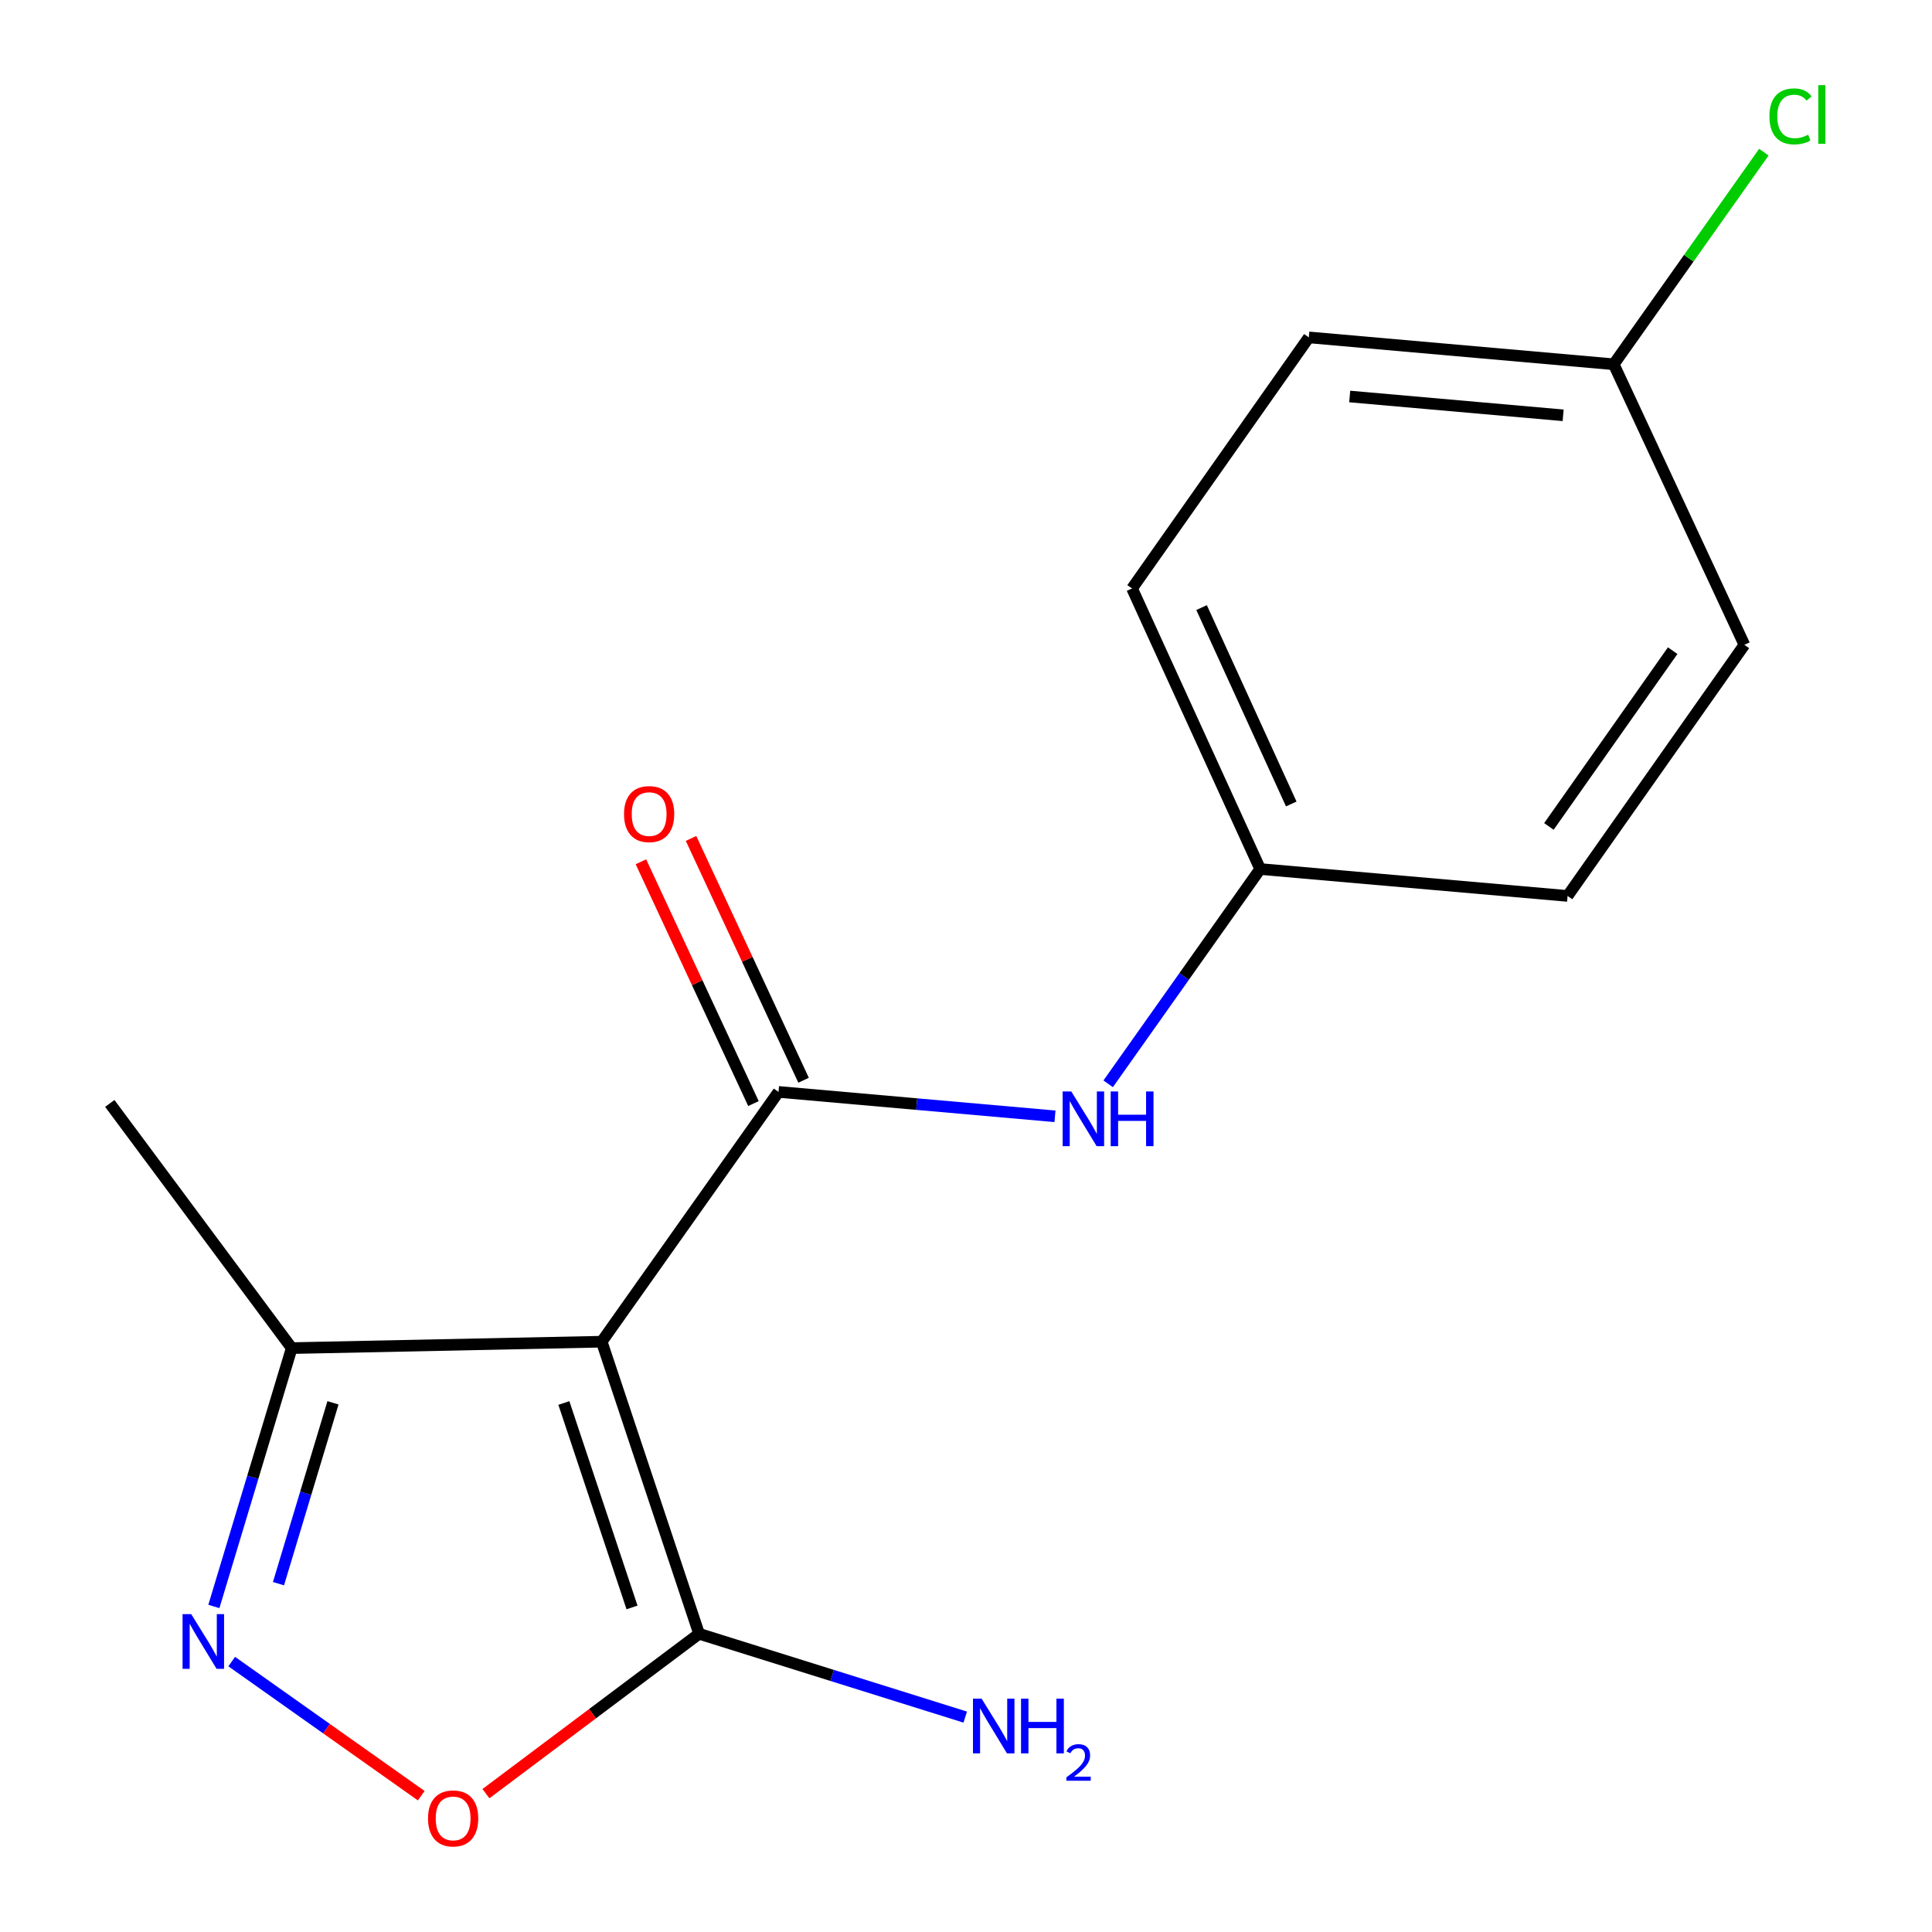 <?xml version='1.0' encoding='iso-8859-1'?>
<svg version='1.1' baseProfile='full'
              xmlns='http://www.w3.org/2000/svg'
                      xmlns:rdkit='http://www.rdkit.org/xml'
                      xmlns:xlink='http://www.w3.org/1999/xlink'
                  xml:space='preserve'
width='1000px' height='1000px' viewBox='0 0 1000 1000'>
<!-- END OF HEADER -->
<rect style='opacity:1.0;fill:#FFFFFF;stroke:none' width='1000' height='1000' x='0' y='0'> </rect>
<path class='bond-0' d='M 311.444,694.458 L 402.958,565.169' style='fill:none;fill-rule:evenodd;stroke:#000000;stroke-width:6px;stroke-linecap:butt;stroke-linejoin:miter;stroke-opacity:1' />
<path class='bond-1' d='M 311.444,694.458 L 361.844,845.64' style='fill:none;fill-rule:evenodd;stroke:#000000;stroke-width:6px;stroke-linecap:butt;stroke-linejoin:miter;stroke-opacity:1' />
<path class='bond-1' d='M 291.855,726.186 L 327.135,832.013' style='fill:none;fill-rule:evenodd;stroke:#000000;stroke-width:6px;stroke-linecap:butt;stroke-linejoin:miter;stroke-opacity:1' />
<path class='bond-4' d='M 311.444,694.458 L 150.994,697.781' style='fill:none;fill-rule:evenodd;stroke:#000000;stroke-width:6px;stroke-linecap:butt;stroke-linejoin:miter;stroke-opacity:1' />
<path class='bond-5' d='M 402.958,565.169 L 474.505,571.484' style='fill:none;fill-rule:evenodd;stroke:#000000;stroke-width:6px;stroke-linecap:butt;stroke-linejoin:miter;stroke-opacity:1' />
<path class='bond-5' d='M 474.505,571.484 L 546.053,577.799' style='fill:none;fill-rule:evenodd;stroke:#0000FF;stroke-width:6px;stroke-linecap:butt;stroke-linejoin:miter;stroke-opacity:1' />
<path class='bond-6' d='M 415.931,559.132 L 386.806,496.553' style='fill:none;fill-rule:evenodd;stroke:#000000;stroke-width:6px;stroke-linecap:butt;stroke-linejoin:miter;stroke-opacity:1' />
<path class='bond-6' d='M 386.806,496.553 L 357.681,433.975' style='fill:none;fill-rule:evenodd;stroke:#FF0000;stroke-width:6px;stroke-linecap:butt;stroke-linejoin:miter;stroke-opacity:1' />
<path class='bond-6' d='M 389.985,571.207 L 360.86,508.629' style='fill:none;fill-rule:evenodd;stroke:#000000;stroke-width:6px;stroke-linecap:butt;stroke-linejoin:miter;stroke-opacity:1' />
<path class='bond-6' d='M 360.86,508.629 L 331.736,446.051' style='fill:none;fill-rule:evenodd;stroke:#FF0000;stroke-width:6px;stroke-linecap:butt;stroke-linejoin:miter;stroke-opacity:1' />
<path class='bond-3' d='M 361.844,845.64 L 306.682,887.016' style='fill:none;fill-rule:evenodd;stroke:#000000;stroke-width:6px;stroke-linecap:butt;stroke-linejoin:miter;stroke-opacity:1' />
<path class='bond-3' d='M 306.682,887.016 L 251.52,928.392' style='fill:none;fill-rule:evenodd;stroke:#FF0000;stroke-width:6px;stroke-linecap:butt;stroke-linejoin:miter;stroke-opacity:1' />
<path class='bond-7' d='M 361.844,845.64 L 430.727,867.205' style='fill:none;fill-rule:evenodd;stroke:#000000;stroke-width:6px;stroke-linecap:butt;stroke-linejoin:miter;stroke-opacity:1' />
<path class='bond-7' d='M 430.727,867.205 L 499.61,888.77' style='fill:none;fill-rule:evenodd;stroke:#0000FF;stroke-width:6px;stroke-linecap:butt;stroke-linejoin:miter;stroke-opacity:1' />
<path class='bond-2' d='M 110.699,831.505 L 130.846,764.643' style='fill:none;fill-rule:evenodd;stroke:#0000FF;stroke-width:6px;stroke-linecap:butt;stroke-linejoin:miter;stroke-opacity:1' />
<path class='bond-2' d='M 130.846,764.643 L 150.994,697.781' style='fill:none;fill-rule:evenodd;stroke:#000000;stroke-width:6px;stroke-linecap:butt;stroke-linejoin:miter;stroke-opacity:1' />
<path class='bond-2' d='M 144.144,819.703 L 158.247,772.9' style='fill:none;fill-rule:evenodd;stroke:#0000FF;stroke-width:6px;stroke-linecap:butt;stroke-linejoin:miter;stroke-opacity:1' />
<path class='bond-2' d='M 158.247,772.9 L 172.351,726.096' style='fill:none;fill-rule:evenodd;stroke:#000000;stroke-width:6px;stroke-linecap:butt;stroke-linejoin:miter;stroke-opacity:1' />
<path class='bond-16' d='M 119.937,860.032 L 168.985,894.739' style='fill:none;fill-rule:evenodd;stroke:#0000FF;stroke-width:6px;stroke-linecap:butt;stroke-linejoin:miter;stroke-opacity:1' />
<path class='bond-16' d='M 168.985,894.739 L 218.032,929.445' style='fill:none;fill-rule:evenodd;stroke:#FF0000;stroke-width:6px;stroke-linecap:butt;stroke-linejoin:miter;stroke-opacity:1' />
<path class='bond-15' d='M 150.994,697.781 L 56.825,571.131' style='fill:none;fill-rule:evenodd;stroke:#000000;stroke-width:6px;stroke-linecap:butt;stroke-linejoin:miter;stroke-opacity:1' />
<path class='bond-8' d='M 573.579,560.977 L 612.923,505.392' style='fill:none;fill-rule:evenodd;stroke:#0000FF;stroke-width:6px;stroke-linecap:butt;stroke-linejoin:miter;stroke-opacity:1' />
<path class='bond-8' d='M 612.923,505.392 L 652.267,449.808' style='fill:none;fill-rule:evenodd;stroke:#000000;stroke-width:6px;stroke-linecap:butt;stroke-linejoin:miter;stroke-opacity:1' />
<path class='bond-11' d='M 652.267,449.808 L 811.382,463.735' style='fill:none;fill-rule:evenodd;stroke:#000000;stroke-width:6px;stroke-linecap:butt;stroke-linejoin:miter;stroke-opacity:1' />
<path class='bond-12' d='M 652.267,449.808 L 585.953,304.588' style='fill:none;fill-rule:evenodd;stroke:#000000;stroke-width:6px;stroke-linecap:butt;stroke-linejoin:miter;stroke-opacity:1' />
<path class='bond-12' d='M 668.352,416.137 L 621.932,314.484' style='fill:none;fill-rule:evenodd;stroke:#000000;stroke-width:6px;stroke-linecap:butt;stroke-linejoin:miter;stroke-opacity:1' />
<path class='bond-9' d='M 835.262,188.543 L 677.45,174.632' style='fill:none;fill-rule:evenodd;stroke:#000000;stroke-width:6px;stroke-linecap:butt;stroke-linejoin:miter;stroke-opacity:1' />
<path class='bond-9' d='M 809.077,214.964 L 698.609,205.226' style='fill:none;fill-rule:evenodd;stroke:#000000;stroke-width:6px;stroke-linecap:butt;stroke-linejoin:miter;stroke-opacity:1' />
<path class='bond-10' d='M 835.262,188.543 L 874.117,133.649' style='fill:none;fill-rule:evenodd;stroke:#000000;stroke-width:6px;stroke-linecap:butt;stroke-linejoin:miter;stroke-opacity:1' />
<path class='bond-10' d='M 874.117,133.649 L 912.972,78.754' style='fill:none;fill-rule:evenodd;stroke:#00CC00;stroke-width:6px;stroke-linecap:butt;stroke-linejoin:miter;stroke-opacity:1' />
<path class='bond-17' d='M 835.262,188.543 L 902.895,333.762' style='fill:none;fill-rule:evenodd;stroke:#000000;stroke-width:6px;stroke-linecap:butt;stroke-linejoin:miter;stroke-opacity:1' />
<path class='bond-13' d='M 811.382,463.735 L 902.895,333.762' style='fill:none;fill-rule:evenodd;stroke:#000000;stroke-width:6px;stroke-linecap:butt;stroke-linejoin:miter;stroke-opacity:1' />
<path class='bond-13' d='M 801.709,427.764 L 865.768,336.783' style='fill:none;fill-rule:evenodd;stroke:#000000;stroke-width:6px;stroke-linecap:butt;stroke-linejoin:miter;stroke-opacity:1' />
<path class='bond-14' d='M 585.953,304.588 L 677.45,174.632' style='fill:none;fill-rule:evenodd;stroke:#000000;stroke-width:6px;stroke-linecap:butt;stroke-linejoin:miter;stroke-opacity:1' />
<path  class='atom-3' d='M 98.977 835.47
L 108.257 850.47
Q 109.177 851.95, 110.657 854.63
Q 112.137 857.31, 112.217 857.47
L 112.217 835.47
L 115.977 835.47
L 115.977 863.79
L 112.097 863.79
L 102.137 847.39
Q 100.977 845.47, 99.737 843.27
Q 98.537 841.07, 98.177 840.39
L 98.177 863.79
L 94.497 863.79
L 94.497 835.47
L 98.977 835.47
' fill='#0000FF'/>
<path  class='atom-4' d='M 221.542 941.208
Q 221.542 934.408, 224.902 930.608
Q 228.262 926.808, 234.542 926.808
Q 240.822 926.808, 244.182 930.608
Q 247.542 934.408, 247.542 941.208
Q 247.542 948.088, 244.142 952.008
Q 240.742 955.888, 234.542 955.888
Q 228.302 955.888, 224.902 952.008
Q 221.542 948.128, 221.542 941.208
M 234.542 952.688
Q 238.862 952.688, 241.182 949.808
Q 243.542 946.888, 243.542 941.208
Q 243.542 935.648, 241.182 932.848
Q 238.862 930.008, 234.542 930.008
Q 230.222 930.008, 227.862 932.808
Q 225.542 935.608, 225.542 941.208
Q 225.542 946.928, 227.862 949.808
Q 230.222 952.688, 234.542 952.688
' fill='#FF0000'/>
<path  class='atom-6' d='M 554.493 564.937
L 563.773 579.937
Q 564.693 581.417, 566.173 584.097
Q 567.653 586.777, 567.733 586.937
L 567.733 564.937
L 571.493 564.937
L 571.493 593.257
L 567.613 593.257
L 557.653 576.857
Q 556.493 574.937, 555.253 572.737
Q 554.053 570.537, 553.693 569.857
L 553.693 593.257
L 550.013 593.257
L 550.013 564.937
L 554.493 564.937
' fill='#0000FF'/>
<path  class='atom-6' d='M 574.893 564.937
L 578.733 564.937
L 578.733 576.977
L 593.213 576.977
L 593.213 564.937
L 597.053 564.937
L 597.053 593.257
L 593.213 593.257
L 593.213 580.177
L 578.733 580.177
L 578.733 593.257
L 574.893 593.257
L 574.893 564.937
' fill='#0000FF'/>
<path  class='atom-7' d='M 322.992 421.365
Q 322.992 414.565, 326.352 410.765
Q 329.712 406.965, 335.992 406.965
Q 342.272 406.965, 345.632 410.765
Q 348.992 414.565, 348.992 421.365
Q 348.992 428.245, 345.592 432.165
Q 342.192 436.045, 335.992 436.045
Q 329.752 436.045, 326.352 432.165
Q 322.992 428.285, 322.992 421.365
M 335.992 432.845
Q 340.312 432.845, 342.632 429.965
Q 344.992 427.045, 344.992 421.365
Q 344.992 415.805, 342.632 413.005
Q 340.312 410.165, 335.992 410.165
Q 331.672 410.165, 329.312 412.965
Q 326.992 415.765, 326.992 421.365
Q 326.992 427.085, 329.312 429.965
Q 331.672 432.845, 335.992 432.845
' fill='#FF0000'/>
<path  class='atom-8' d='M 508.085 879.224
L 517.365 894.224
Q 518.285 895.704, 519.765 898.384
Q 521.245 901.064, 521.325 901.224
L 521.325 879.224
L 525.085 879.224
L 525.085 907.544
L 521.205 907.544
L 511.245 891.144
Q 510.085 889.224, 508.845 887.024
Q 507.645 884.824, 507.285 884.144
L 507.285 907.544
L 503.605 907.544
L 503.605 879.224
L 508.085 879.224
' fill='#0000FF'/>
<path  class='atom-8' d='M 528.485 879.224
L 532.325 879.224
L 532.325 891.264
L 546.805 891.264
L 546.805 879.224
L 550.645 879.224
L 550.645 907.544
L 546.805 907.544
L 546.805 894.464
L 532.325 894.464
L 532.325 907.544
L 528.485 907.544
L 528.485 879.224
' fill='#0000FF'/>
<path  class='atom-8' d='M 552.017 906.55
Q 552.704 904.781, 554.341 903.804
Q 555.977 902.801, 558.248 902.801
Q 561.073 902.801, 562.657 904.332
Q 564.241 905.864, 564.241 908.583
Q 564.241 911.355, 562.181 913.942
Q 560.149 916.529, 555.925 919.592
L 564.557 919.592
L 564.557 921.704
L 551.965 921.704
L 551.965 919.935
Q 555.449 917.453, 557.509 915.605
Q 559.594 913.757, 560.597 912.094
Q 561.601 910.431, 561.601 908.715
Q 561.601 906.92, 560.703 905.916
Q 559.805 904.913, 558.248 904.913
Q 556.743 904.913, 555.74 905.52
Q 554.737 906.128, 554.024 907.474
L 552.017 906.55
' fill='#0000FF'/>
<path  class='atom-11' d='M 915.855 60.234
Q 915.855 53.194, 919.135 49.514
Q 922.455 45.794, 928.735 45.794
Q 934.575 45.794, 937.695 49.914
L 935.055 52.074
Q 932.775 49.074, 928.735 49.074
Q 924.455 49.074, 922.175 51.954
Q 919.935 54.794, 919.935 60.234
Q 919.935 65.834, 922.255 68.714
Q 924.615 71.594, 929.175 71.594
Q 932.295 71.594, 935.935 69.714
L 937.055 72.714
Q 935.575 73.674, 933.335 74.234
Q 931.095 74.794, 928.615 74.794
Q 922.455 74.794, 919.135 71.034
Q 915.855 67.274, 915.855 60.234
' fill='#00CC00'/>
<path  class='atom-11' d='M 941.135 44.074
L 944.815 44.074
L 944.815 74.434
L 941.135 74.434
L 941.135 44.074
' fill='#00CC00'/>
</svg>
